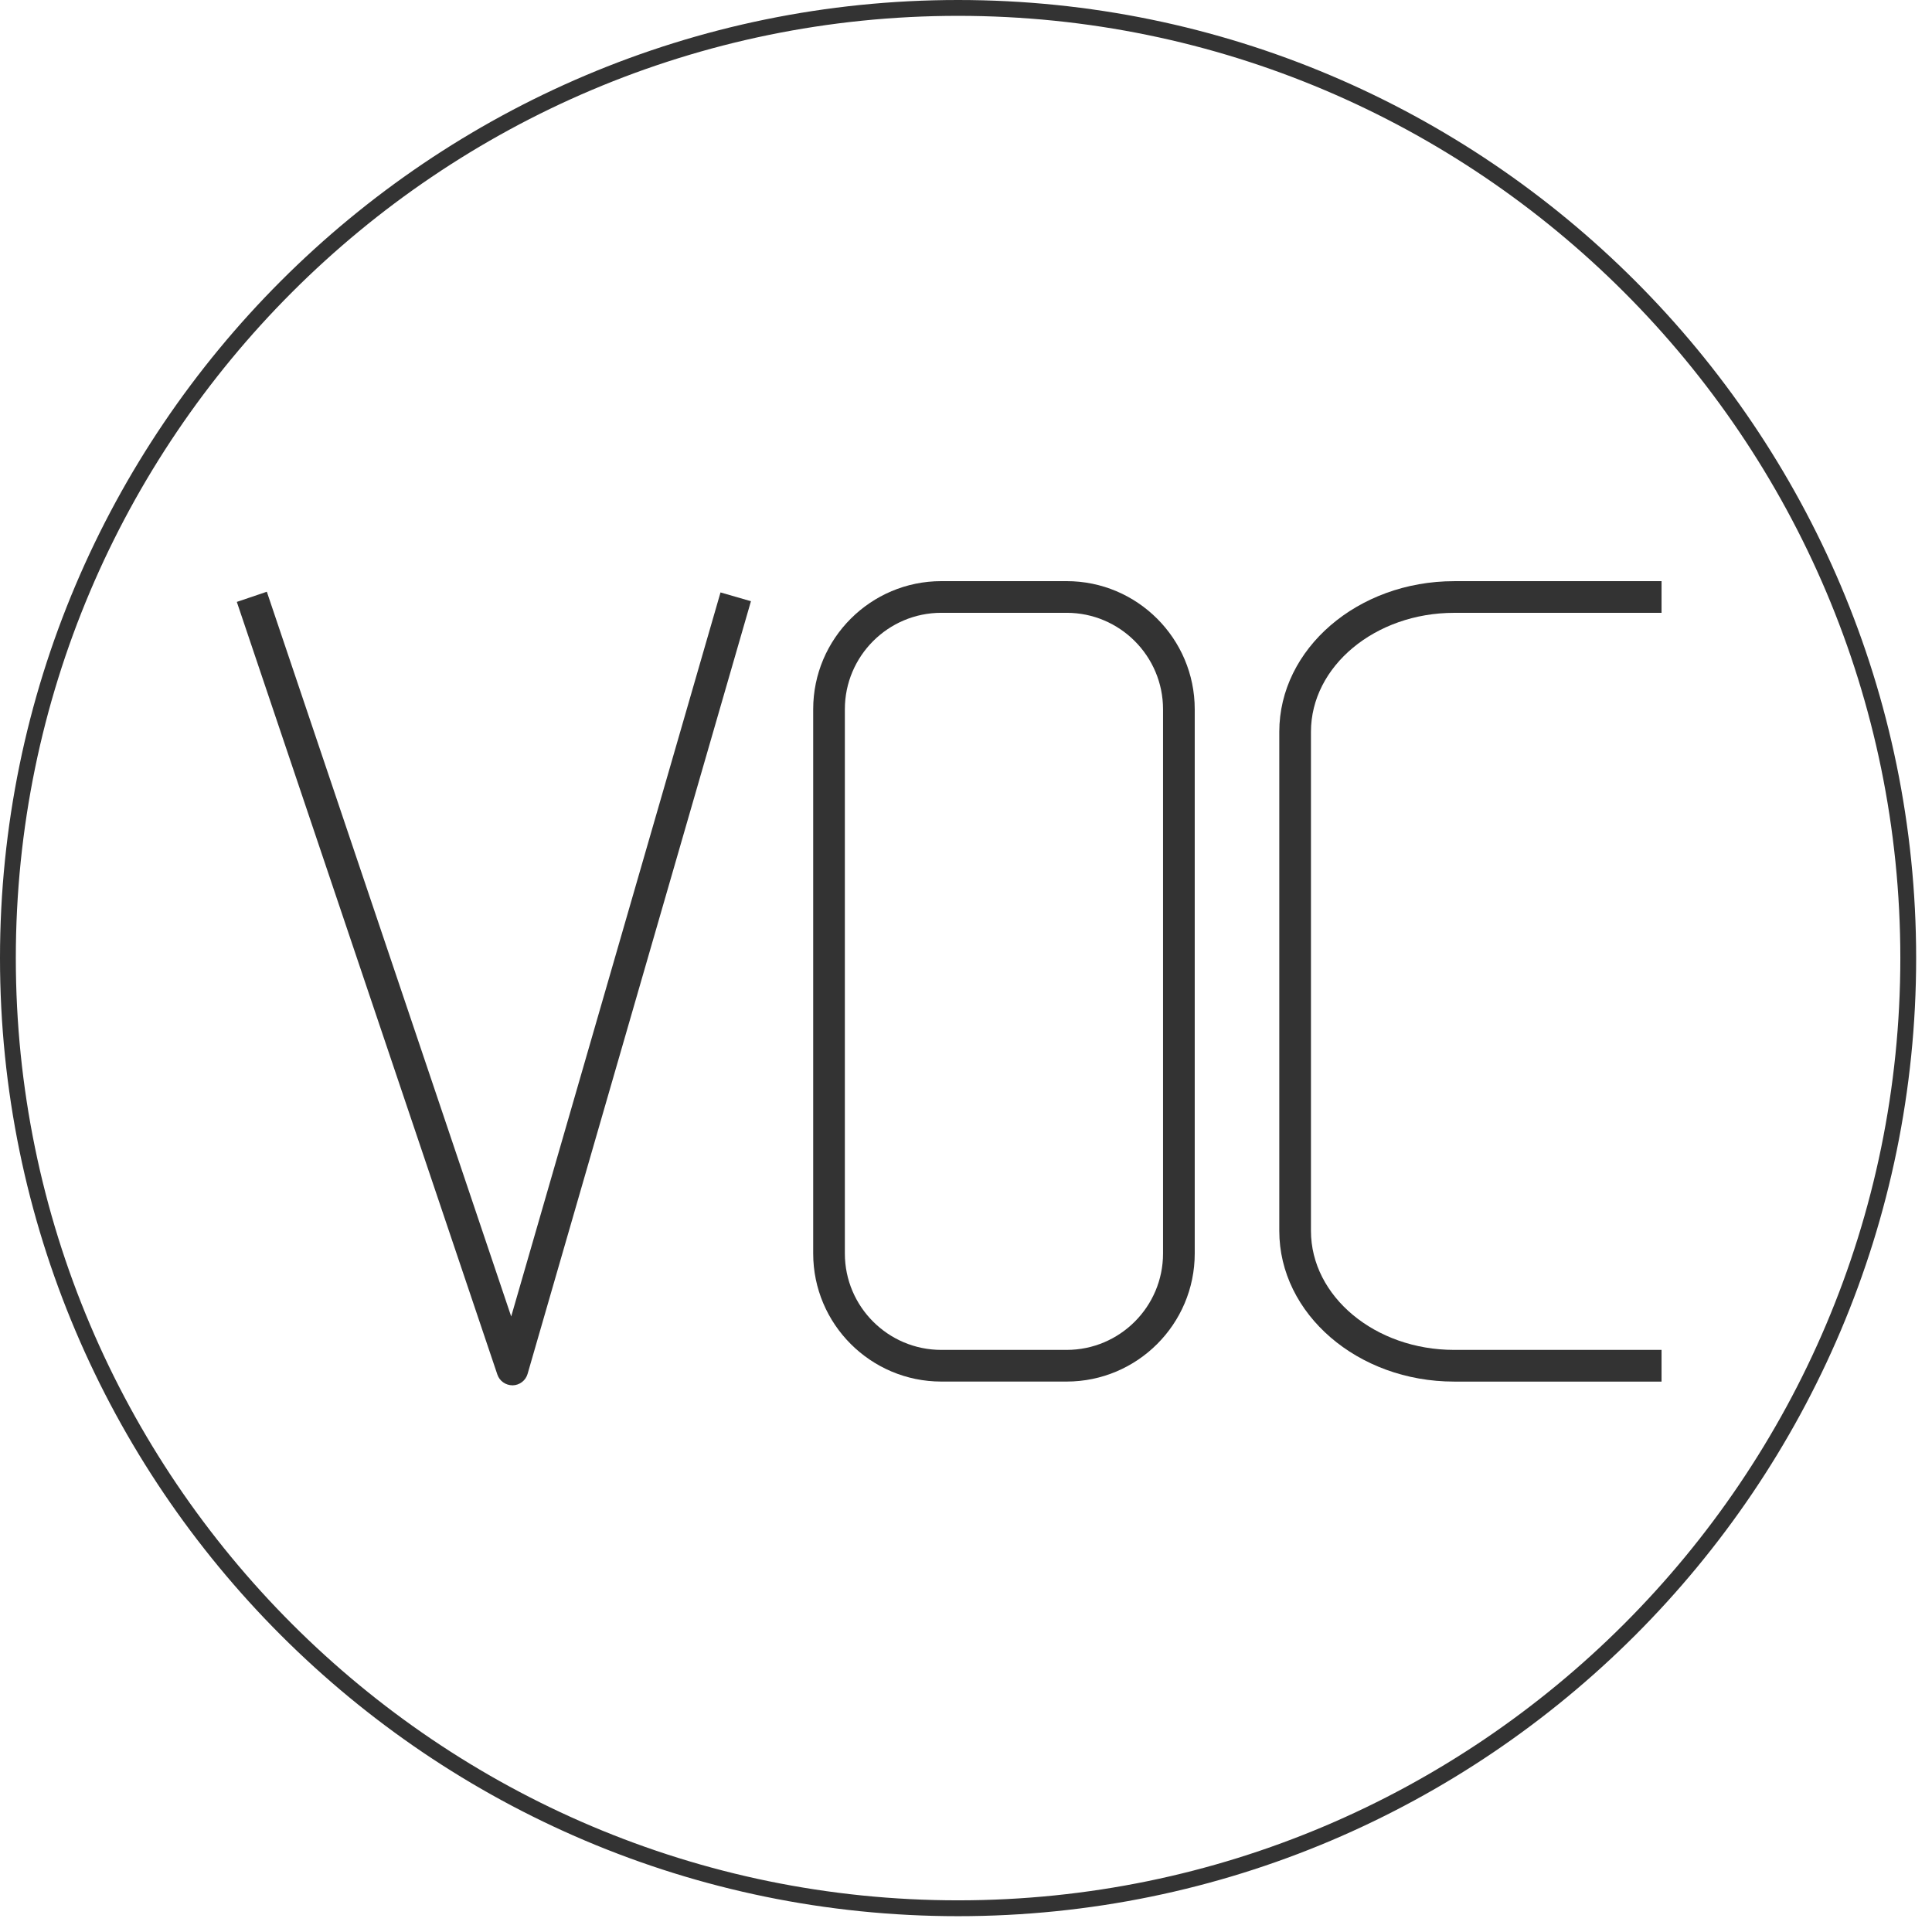 <?xml version="1.0" encoding="UTF-8"?>
<svg width="64px" height="64px" viewBox="0 0 64 64" version="1.1" xmlns="http://www.w3.org/2000/svg" xmlns:xlink="http://www.w3.org/1999/xlink">
    <!-- Generator: Sketch 47.1 (45422) - http://www.bohemiancoding.com/sketch -->
    <title>icon/深色/VOC</title>
    <desc>Created with Sketch.</desc>
    <defs></defs>
    <g id="元件库" stroke="none" stroke-width="1" fill="none" fill-rule="evenodd">
        <g id="icon/深色/VOC" fill="#333333">
            <path d="M31.737,0.525 C14.527,0.525 0.524,14.527 0.524,31.738 C0.524,48.949 14.527,62.951 31.737,62.951 C48.948,62.951 62.951,48.949 62.951,31.738 C62.951,14.527 48.948,0.525 31.737,0.525 M31.737,63.476 C14.237,63.476 -0,49.238 -0,31.738 C-0,14.238 14.237,0 31.737,0 C49.238,0 63.475,14.238 63.475,31.738 C63.475,49.238 49.238,63.476 31.737,63.476" id="Fill-1"></path>
            <path d="M16.476,45.534 L7.845,19.939 L8.839,19.602 L16.934,43.61 L23.868,19.625 L24.876,19.916 L17.477,45.512 C17.414,45.732 17.213,45.885 16.985,45.891 C16.748,45.891 16.548,45.747 16.476,45.534 Z" id="Fill-4"></path>
            <path d="M31.182,20.3 C29.42,20.3 27.987,21.734 27.987,23.495 L27.987,41.524 C27.987,43.285 29.42,44.717 31.182,44.717 L35.334,44.717 C37.095,44.717 38.527,43.285 38.527,41.524 L38.527,23.495 C38.527,21.734 37.095,20.3 35.334,20.3 L31.182,20.3 Z M35.334,45.766 L31.182,45.766 C28.842,45.766 26.938,43.863 26.938,41.524 L26.938,23.495 C26.938,21.154 28.842,19.251 31.182,19.251 L35.334,19.251 C37.673,19.251 39.577,21.154 39.577,23.495 L39.577,41.524 C39.577,43.863 37.673,45.766 35.334,45.766 L35.334,45.766 Z" id="Fill-6"></path>
            <path d="M55.041,45.767 L48.171,45.767 C44.976,45.767 42.378,43.527 42.378,40.773 L42.378,24.244 C42.378,21.491 44.976,19.252 48.171,19.252 L55.041,19.252 L55.041,20.301 L48.171,20.301 C45.555,20.301 43.427,22.07 43.427,24.244 L43.427,40.773 C43.427,42.947 45.555,44.717 48.171,44.717 L55.041,44.717 L55.041,45.767 Z" id="Fill-8"></path>
        </g>
    </g>
</svg>